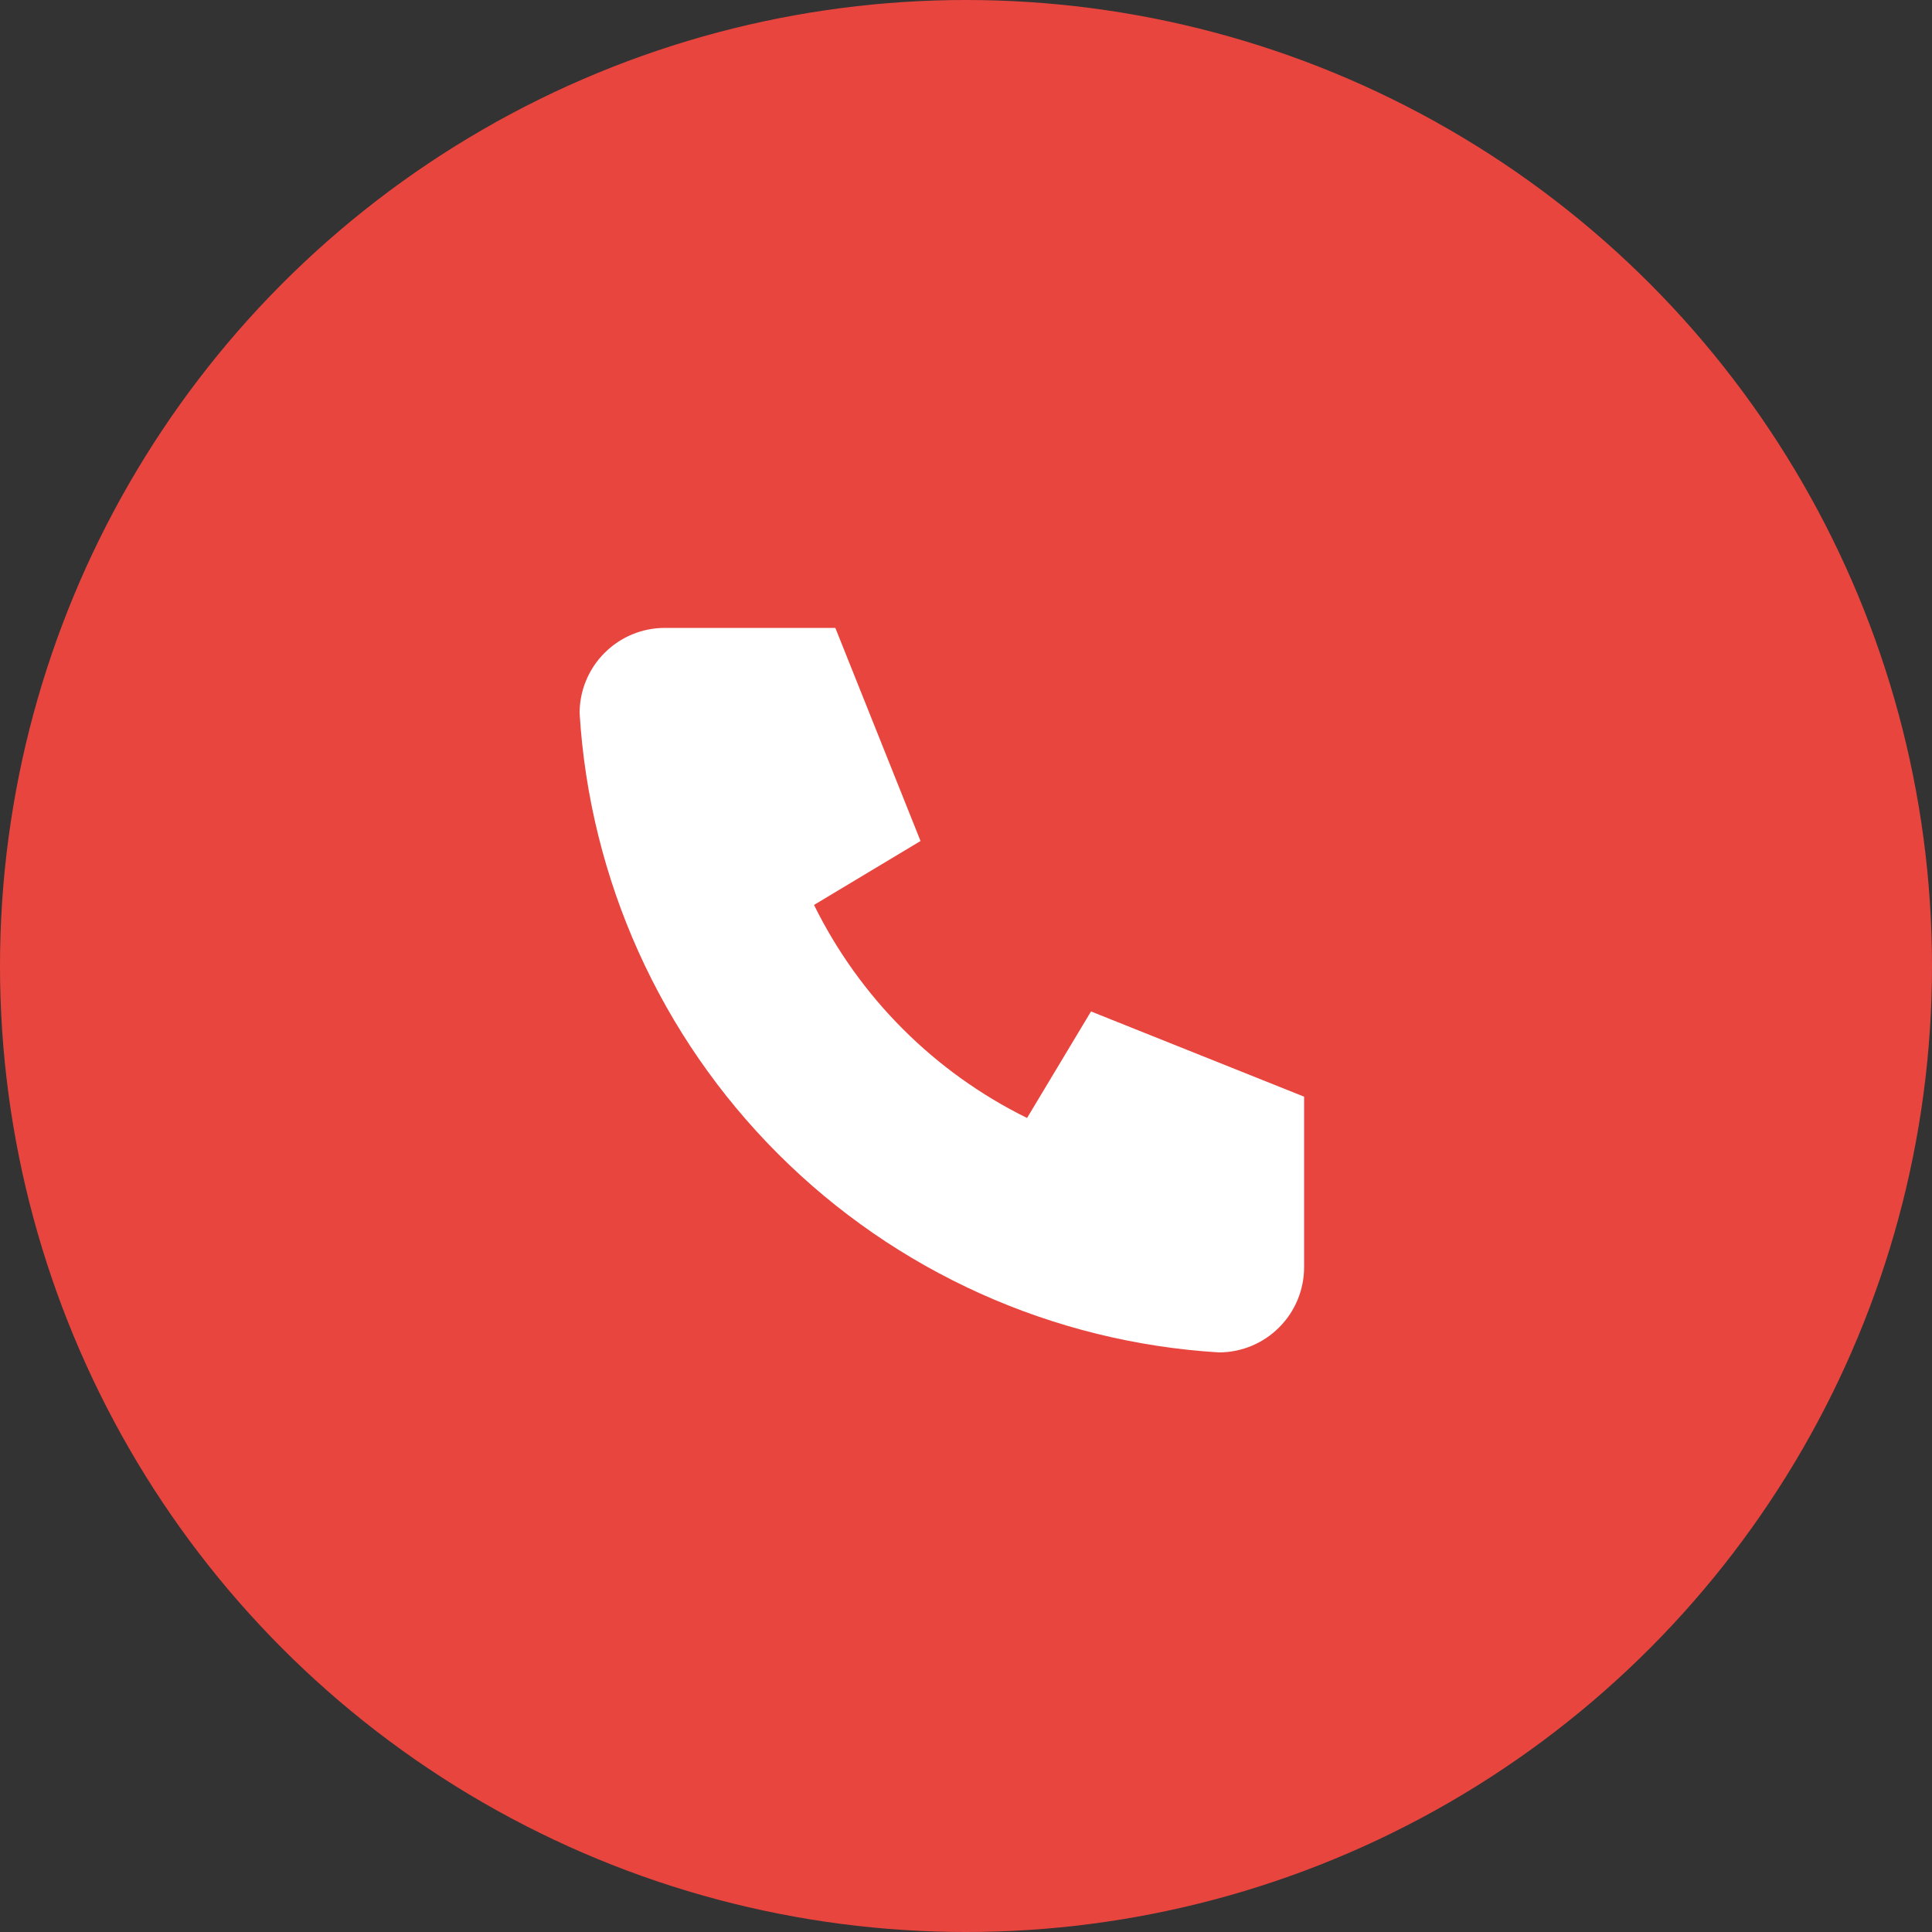 <?xml version="1.0" encoding="UTF-8"?> <svg xmlns="http://www.w3.org/2000/svg" width="30" height="30" viewBox="0 0 30 30" fill="none"><rect x="0" y="0" width="30" height="30" fill="#333333" stroke="none"/> <circle cx="15" cy="15" r="15" fill="#E9453F"></circle> <path d="M10.323 9.75H12.971L14.294 13.059L12.64 14.052C13.348 15.489 14.511 16.652 15.948 17.36L16.941 15.706L20.25 17.029V19.677C20.25 20.027 20.111 20.364 19.862 20.612C19.614 20.861 19.277 21 18.927 21C16.345 20.843 13.91 19.747 12.082 17.918C10.253 16.09 9.157 13.655 9 11.073C9 10.723 9.139 10.386 9.388 10.138C9.636 9.889 9.973 9.75 10.323 9.75Z" fill="white"></path> </svg> 